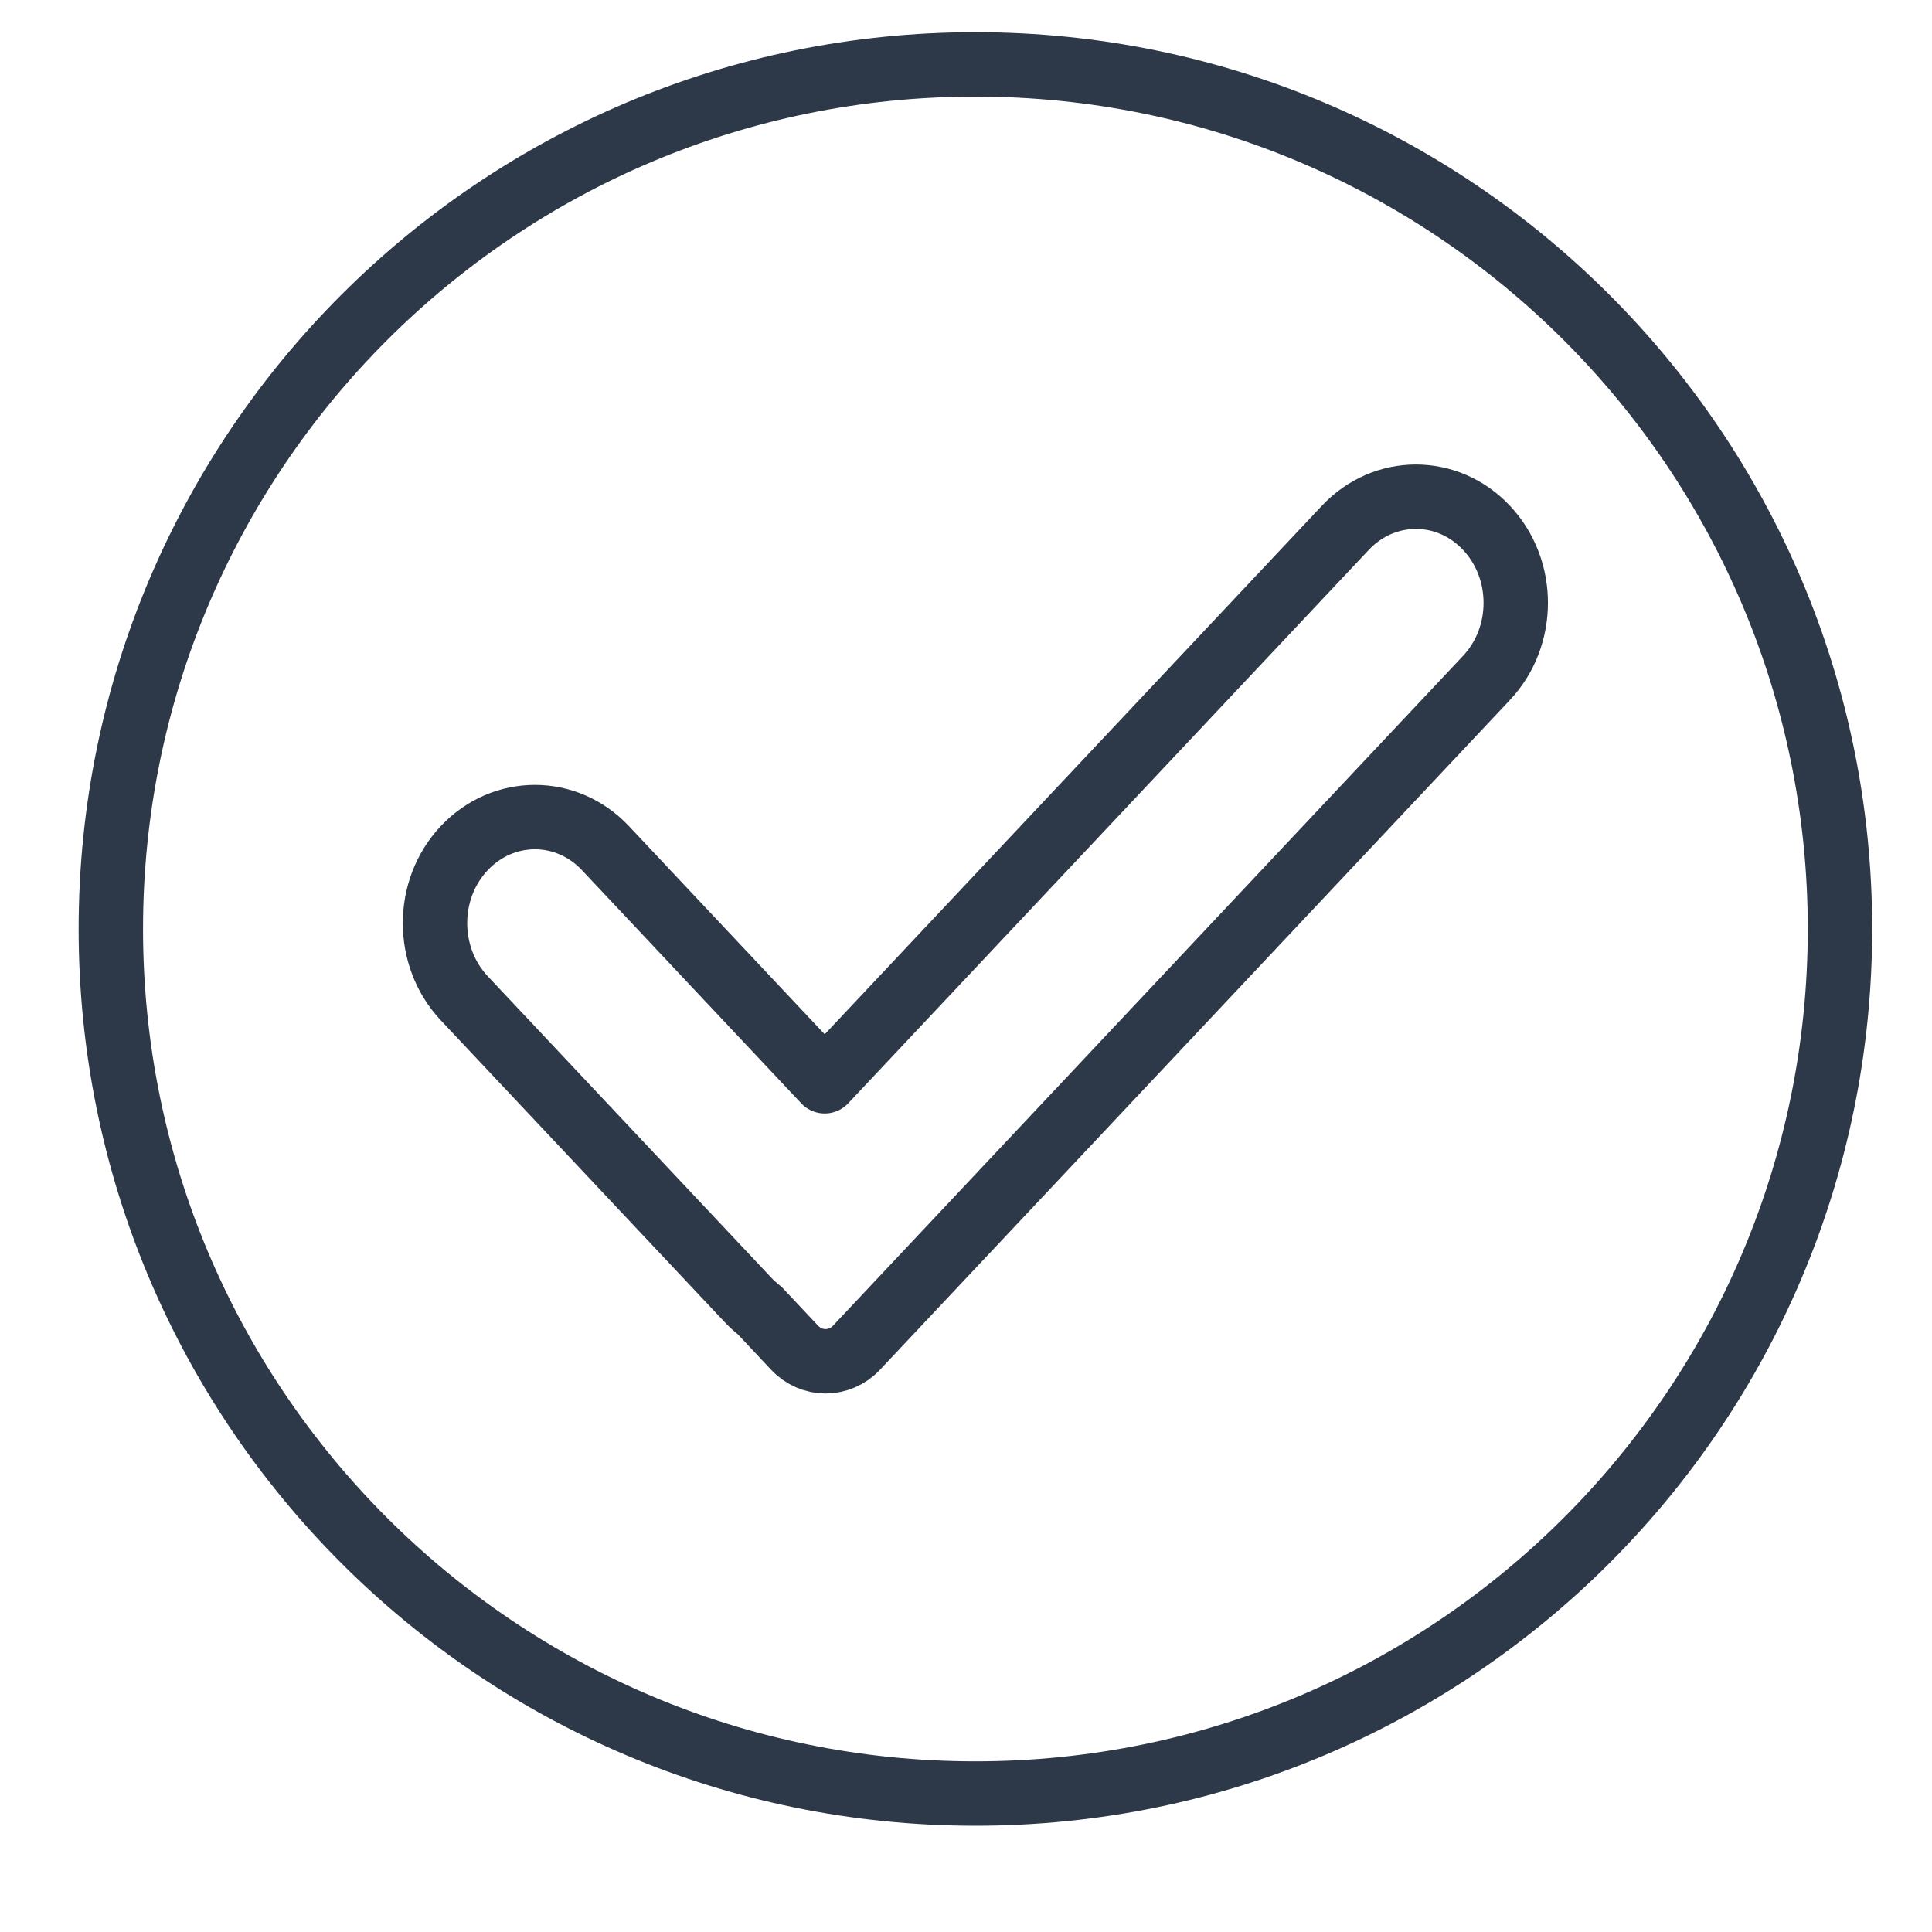 <svg width="30" height="30" viewBox="0 0 30 30" fill="none" xmlns="http://www.w3.org/2000/svg">
<path d="M23.082 8.196C22.477 7.552 21.496 7.552 20.89 8.196L12.806 16.79L9.401 13.17C8.796 12.527 7.815 12.527 7.209 13.17C6.603 13.813 6.604 14.857 7.209 15.501L11.611 20.181C11.67 20.244 11.733 20.301 11.798 20.352L12.337 20.926C12.603 21.209 13.035 21.209 13.301 20.926L23.082 10.527C23.688 9.883 23.688 8.839 23.082 8.196Z" stroke="#2D3949" stroke-miterlimit="10" stroke-linecap="round" stroke-linejoin="round"/>
<path d="M15.146 27.85C22.56 27.85 28.571 21.84 28.571 14.425C28.571 7.011 22.56 1 15.146 1C7.731 1 1.721 7.011 1.721 14.425C1.721 21.84 7.731 27.85 15.146 27.85Z" stroke="#2D3949" stroke-miterlimit="10" stroke-linecap="round" stroke-linejoin="round"/>
</svg>
